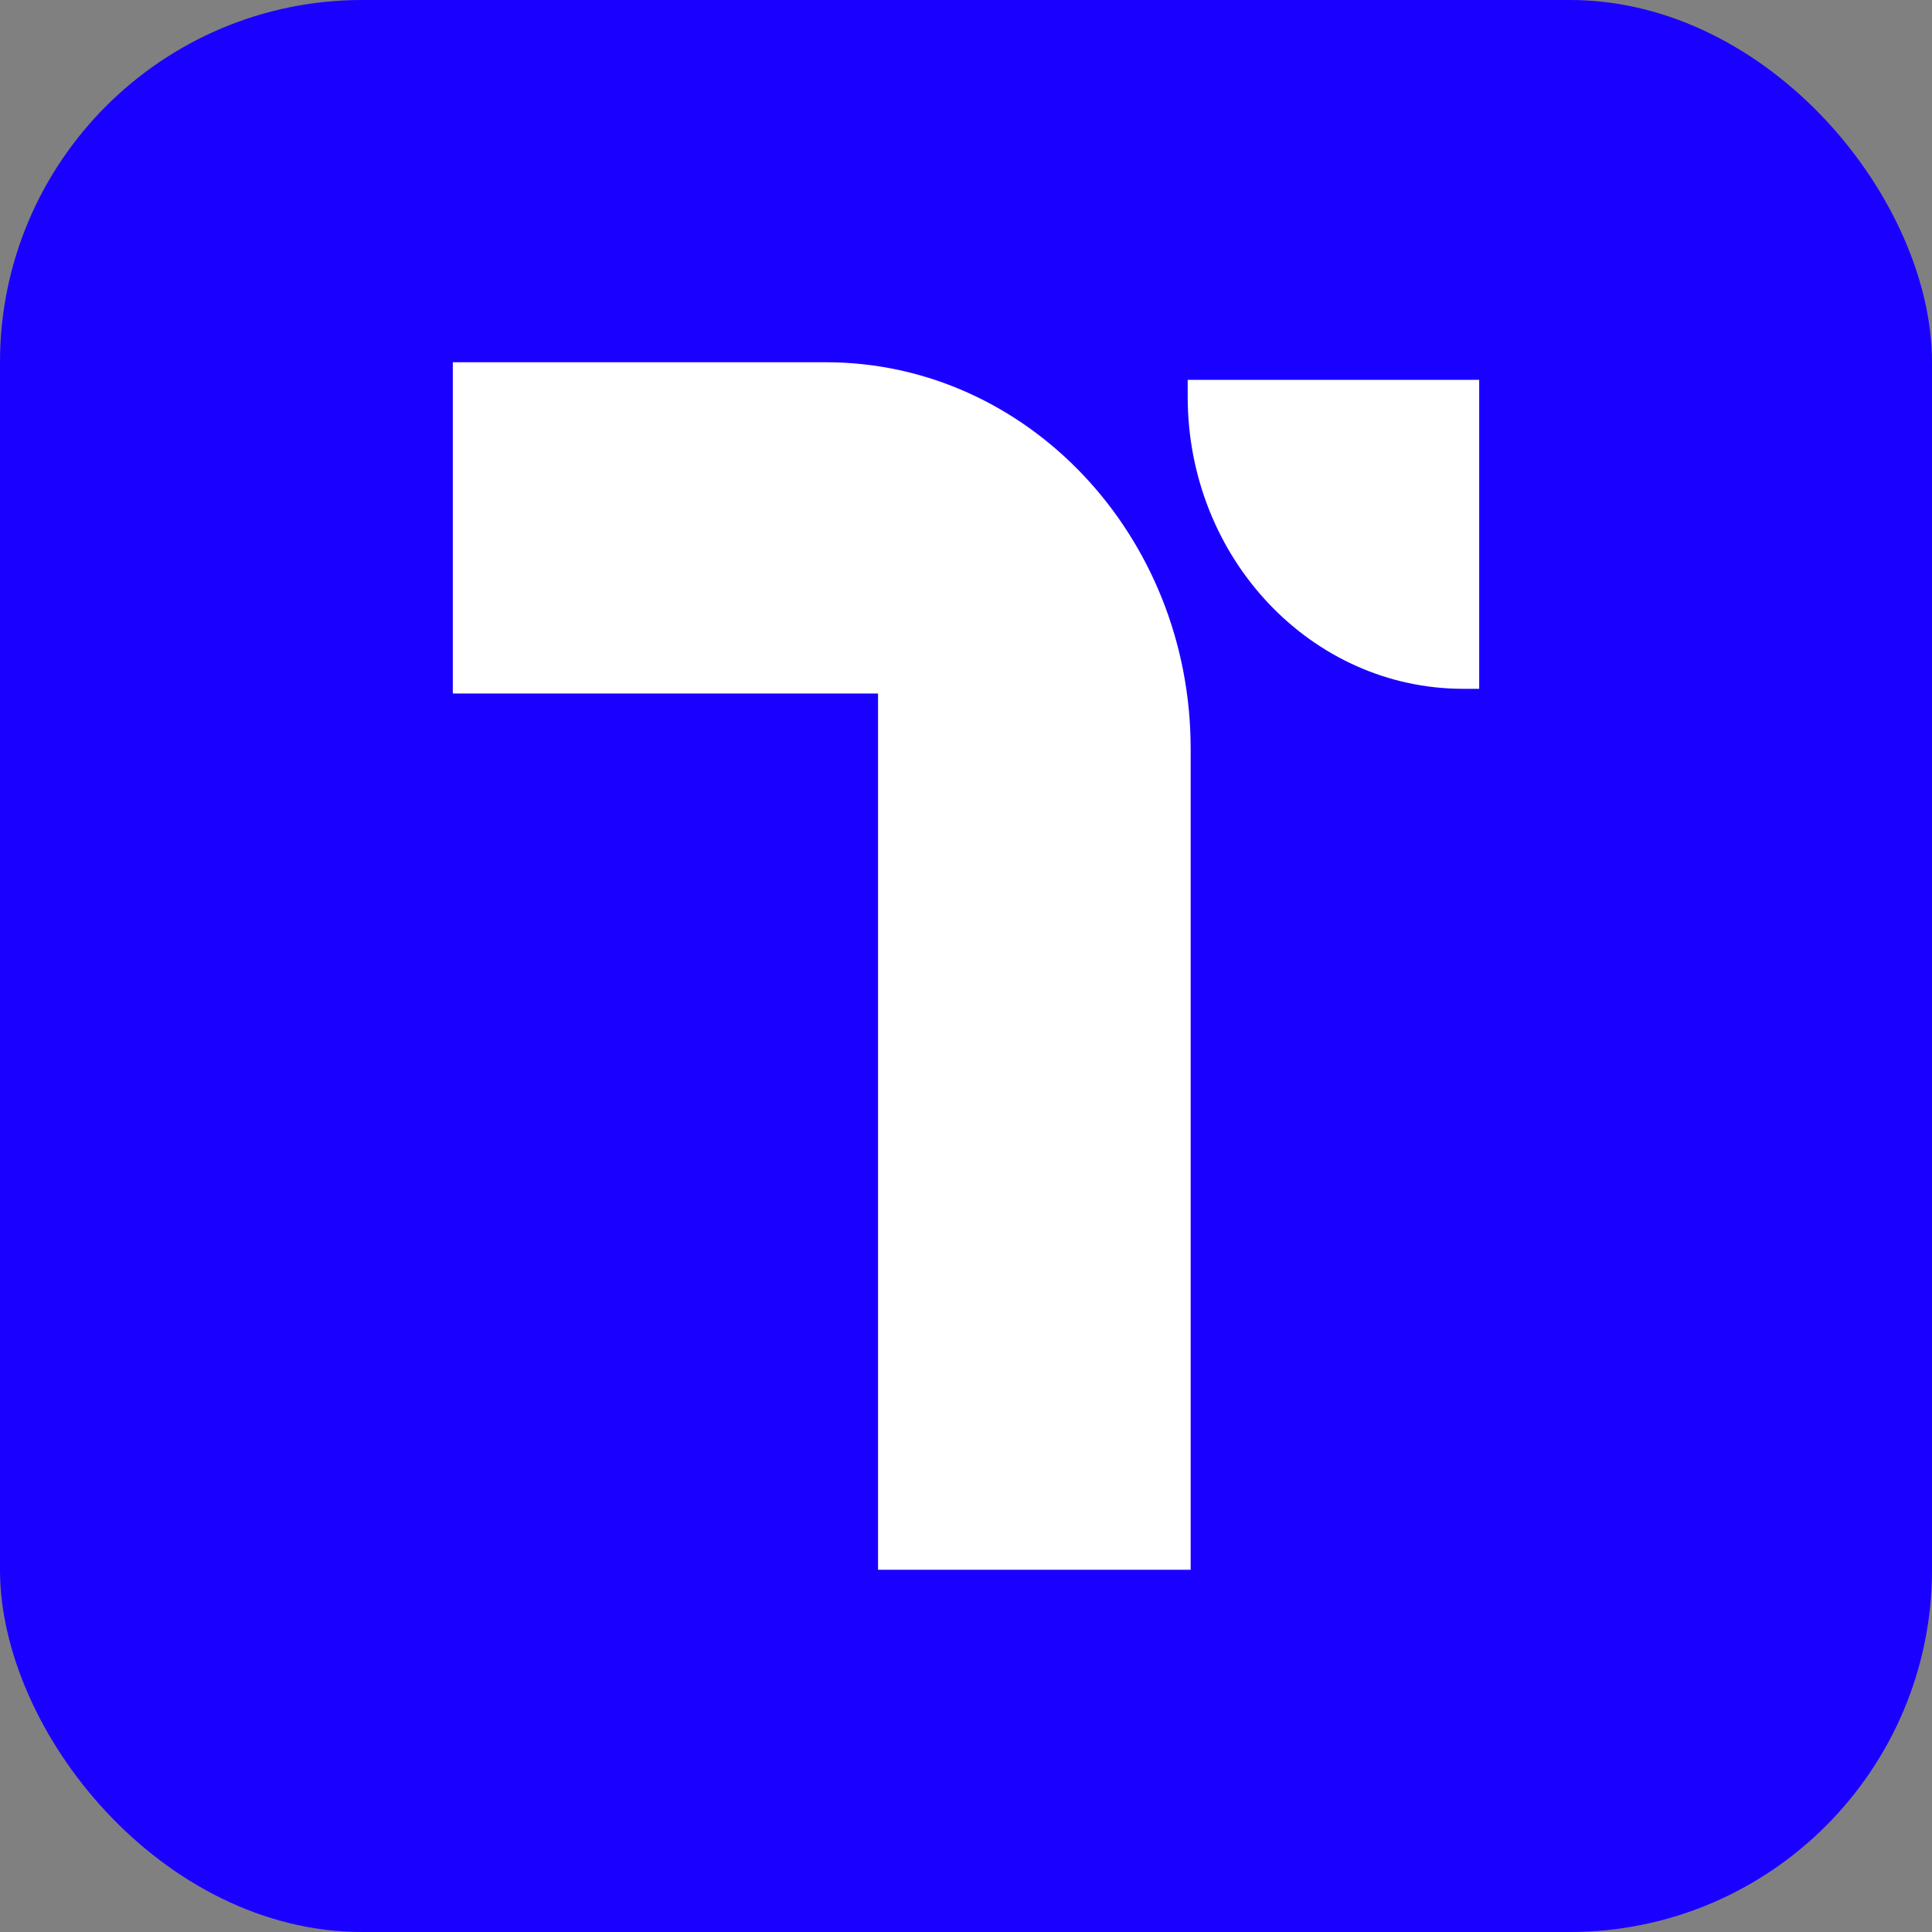<svg width="32" height="32" viewBox="0 0 32 32" fill="none" xmlns="http://www.w3.org/2000/svg">
<rect x="0" y="0" width="32" height="32" fill="#808080" stroke="none"/>
<rect width="32" height="32" rx="6" fill="#1A00FF"/>
<path d="M19.721 26V12.4C19.721 8.871 17.011 6 13.681 6H7.5V11.487H14.543V26H19.721Z" fill="white"/>
<path d="M24.5 11.409H24.237C21.716 11.409 19.672 9.243 19.672 6.571V6.292H24.5V11.409Z" fill="white"/>
</svg>
